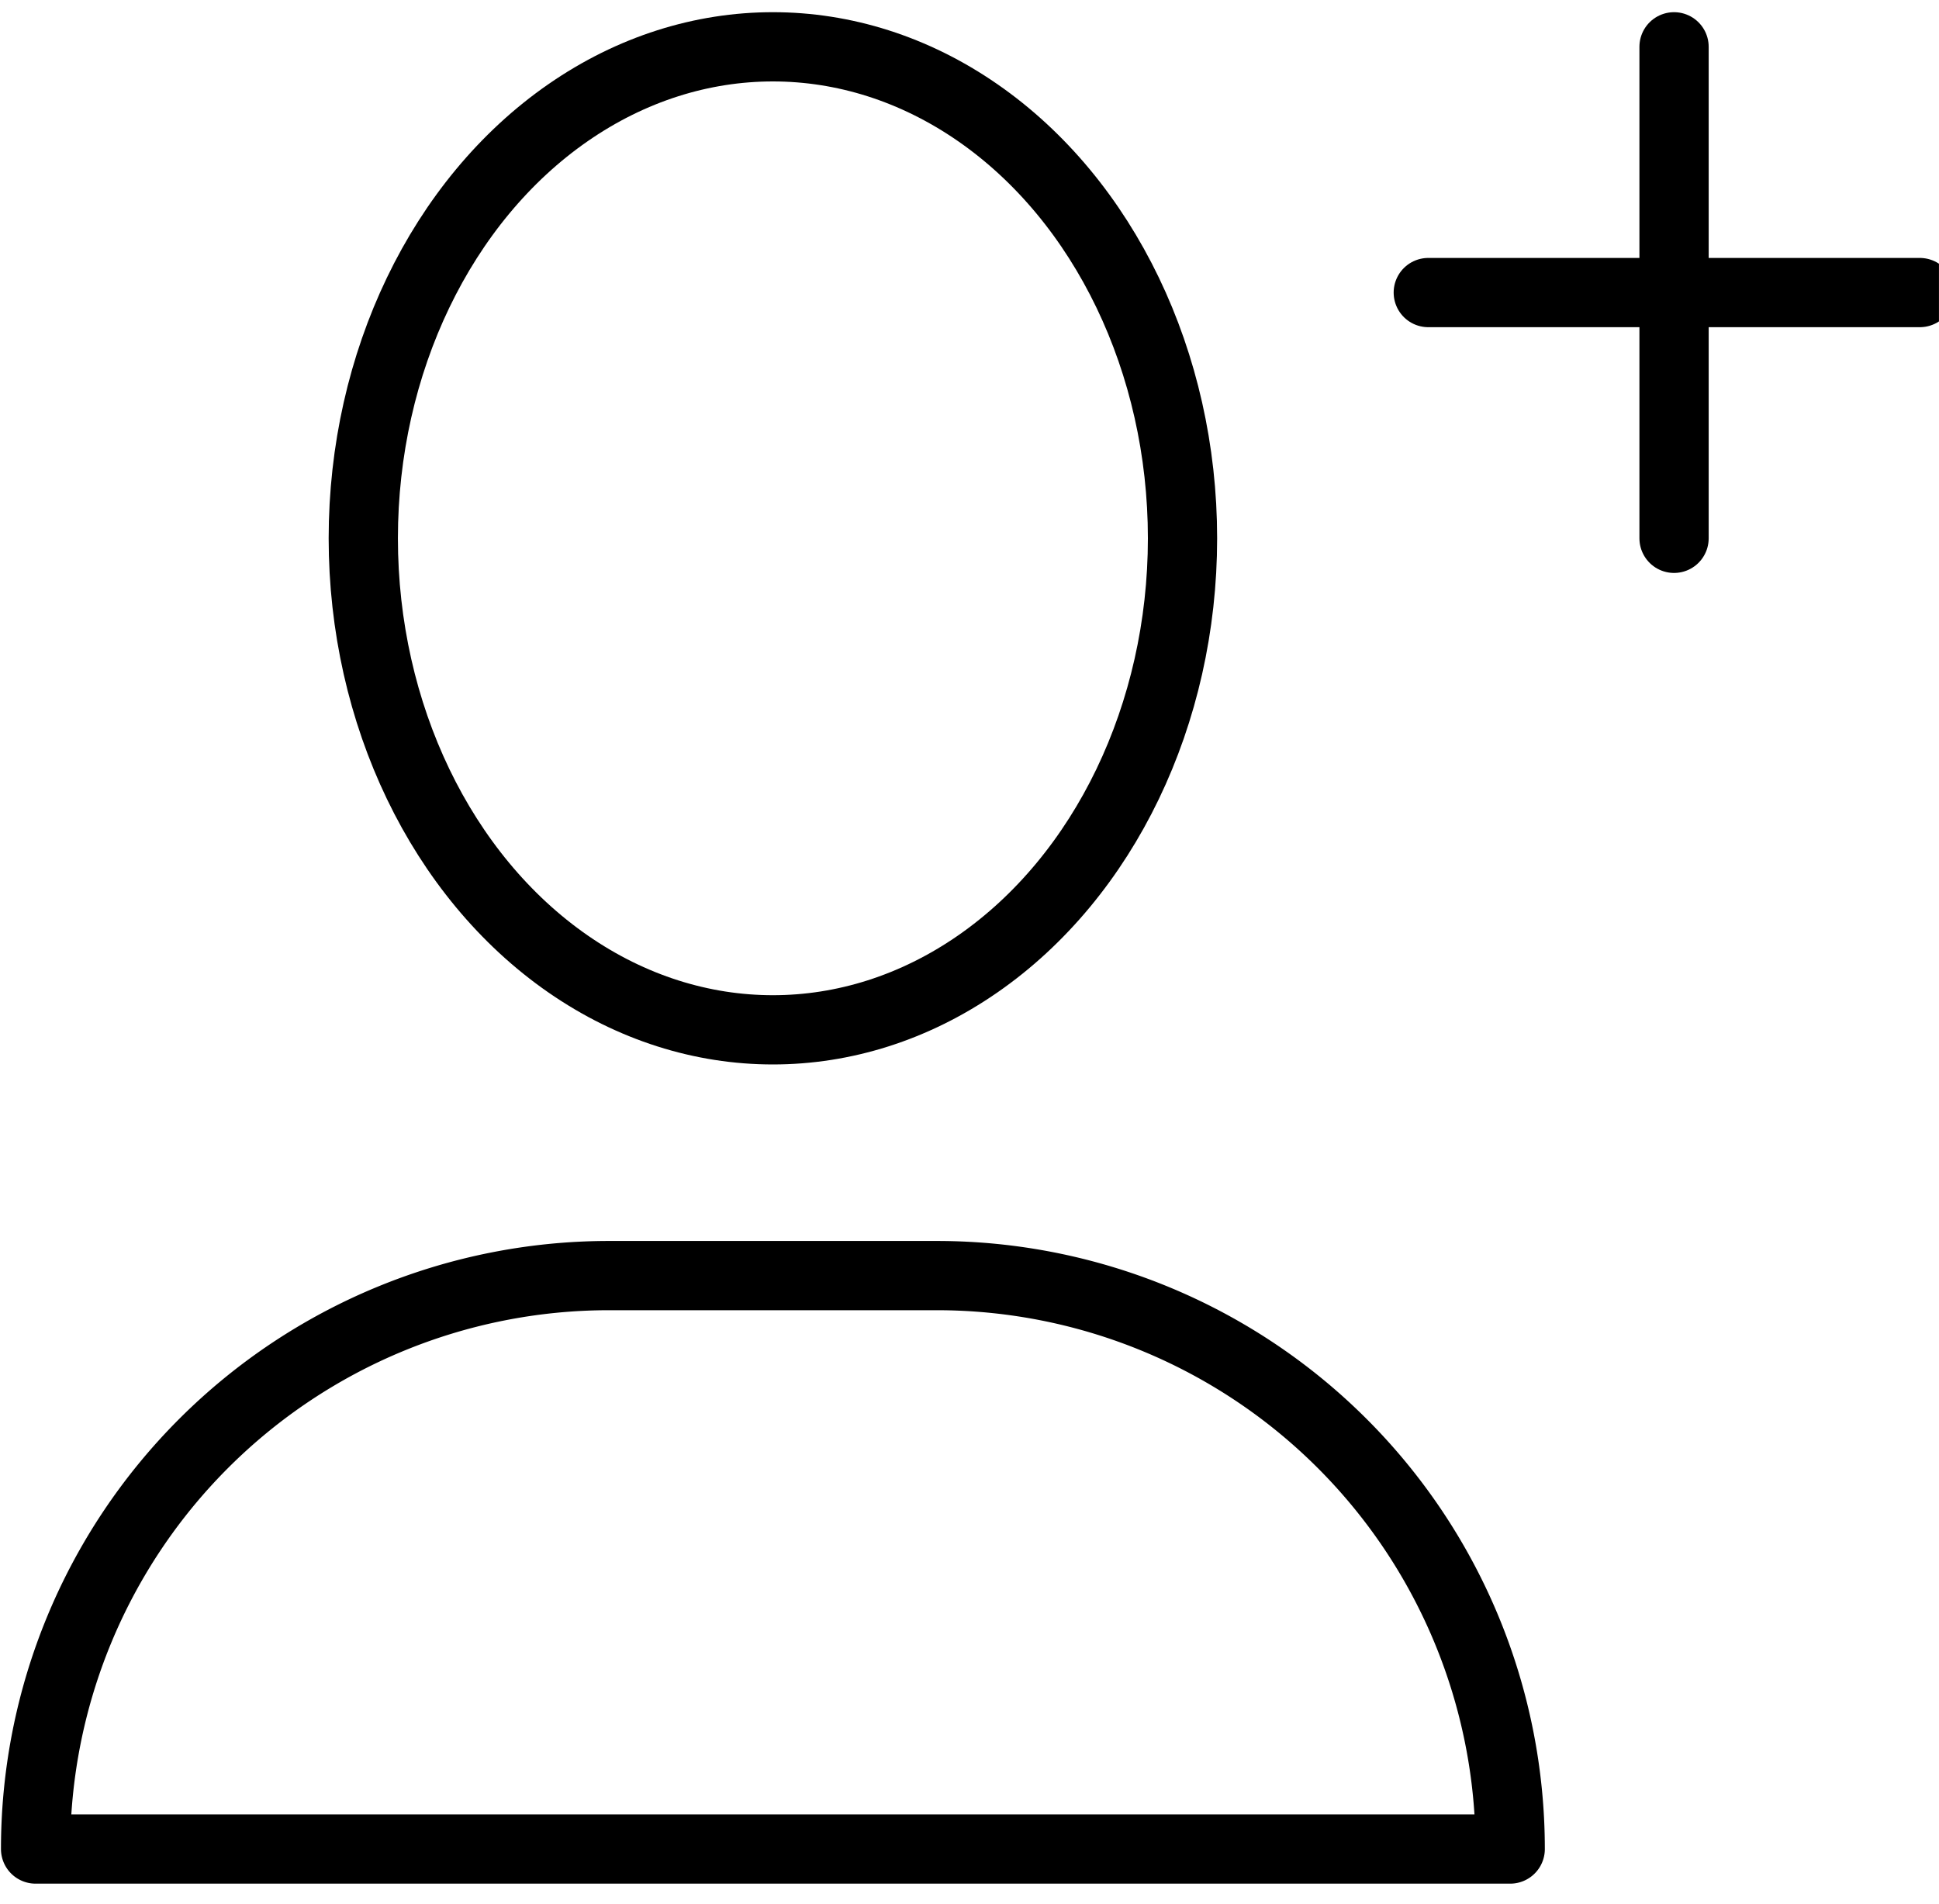 <svg xmlns="http://www.w3.org/2000/svg" xmlns:xlink="http://www.w3.org/1999/xlink" width="56" height="55" viewBox="0 0 56 55">
  <defs>
    <clipPath id="clip-path">
      <rect id="Rectangle_144" data-name="Rectangle 144" width="56" height="55" transform="translate(-0.001 0.246)" fill="none" stroke="#000" stroke-width="2"/>
    </clipPath>
  </defs>
  <g id="Group_77" data-name="Group 77" transform="translate(-0.126 0.092)">
    <g id="Group_77-2" data-name="Group 77" transform="translate(0.126 -0.337)" clip-path="url(#clip-path)">
      <ellipse id="Ellipse_11" data-name="Ellipse 11" cx="11.83" cy="14.196" rx="11.83" ry="14.196" transform="translate(10.492 1.597)" fill="none" stroke="#000" stroke-linecap="round" stroke-linejoin="round" stroke-width="2"/>
      <path id="Path_13" data-name="Path 13" d="M43.088,32.062H.5A16.562,16.562,0,0,1,17.062,15.5h9.464A16.562,16.562,0,0,1,43.088,32.062Z" transform="translate(0.528 21.587)" fill="none" stroke="#000" stroke-linecap="round" stroke-linejoin="round" stroke-width="2"/>
      <line id="Line_19" data-name="Line 19" y2="14.196" transform="translate(48.348 1.597)" fill="none" stroke="#000" stroke-linecap="round" stroke-linejoin="round" stroke-width="2"/>
      <line id="Line_20" data-name="Line 20" x2="14.196" transform="translate(41.25 8.695)" fill="none" stroke="#000" stroke-linecap="round" stroke-linejoin="round" stroke-width="2"/>
    </g>
  </g>
</svg>

